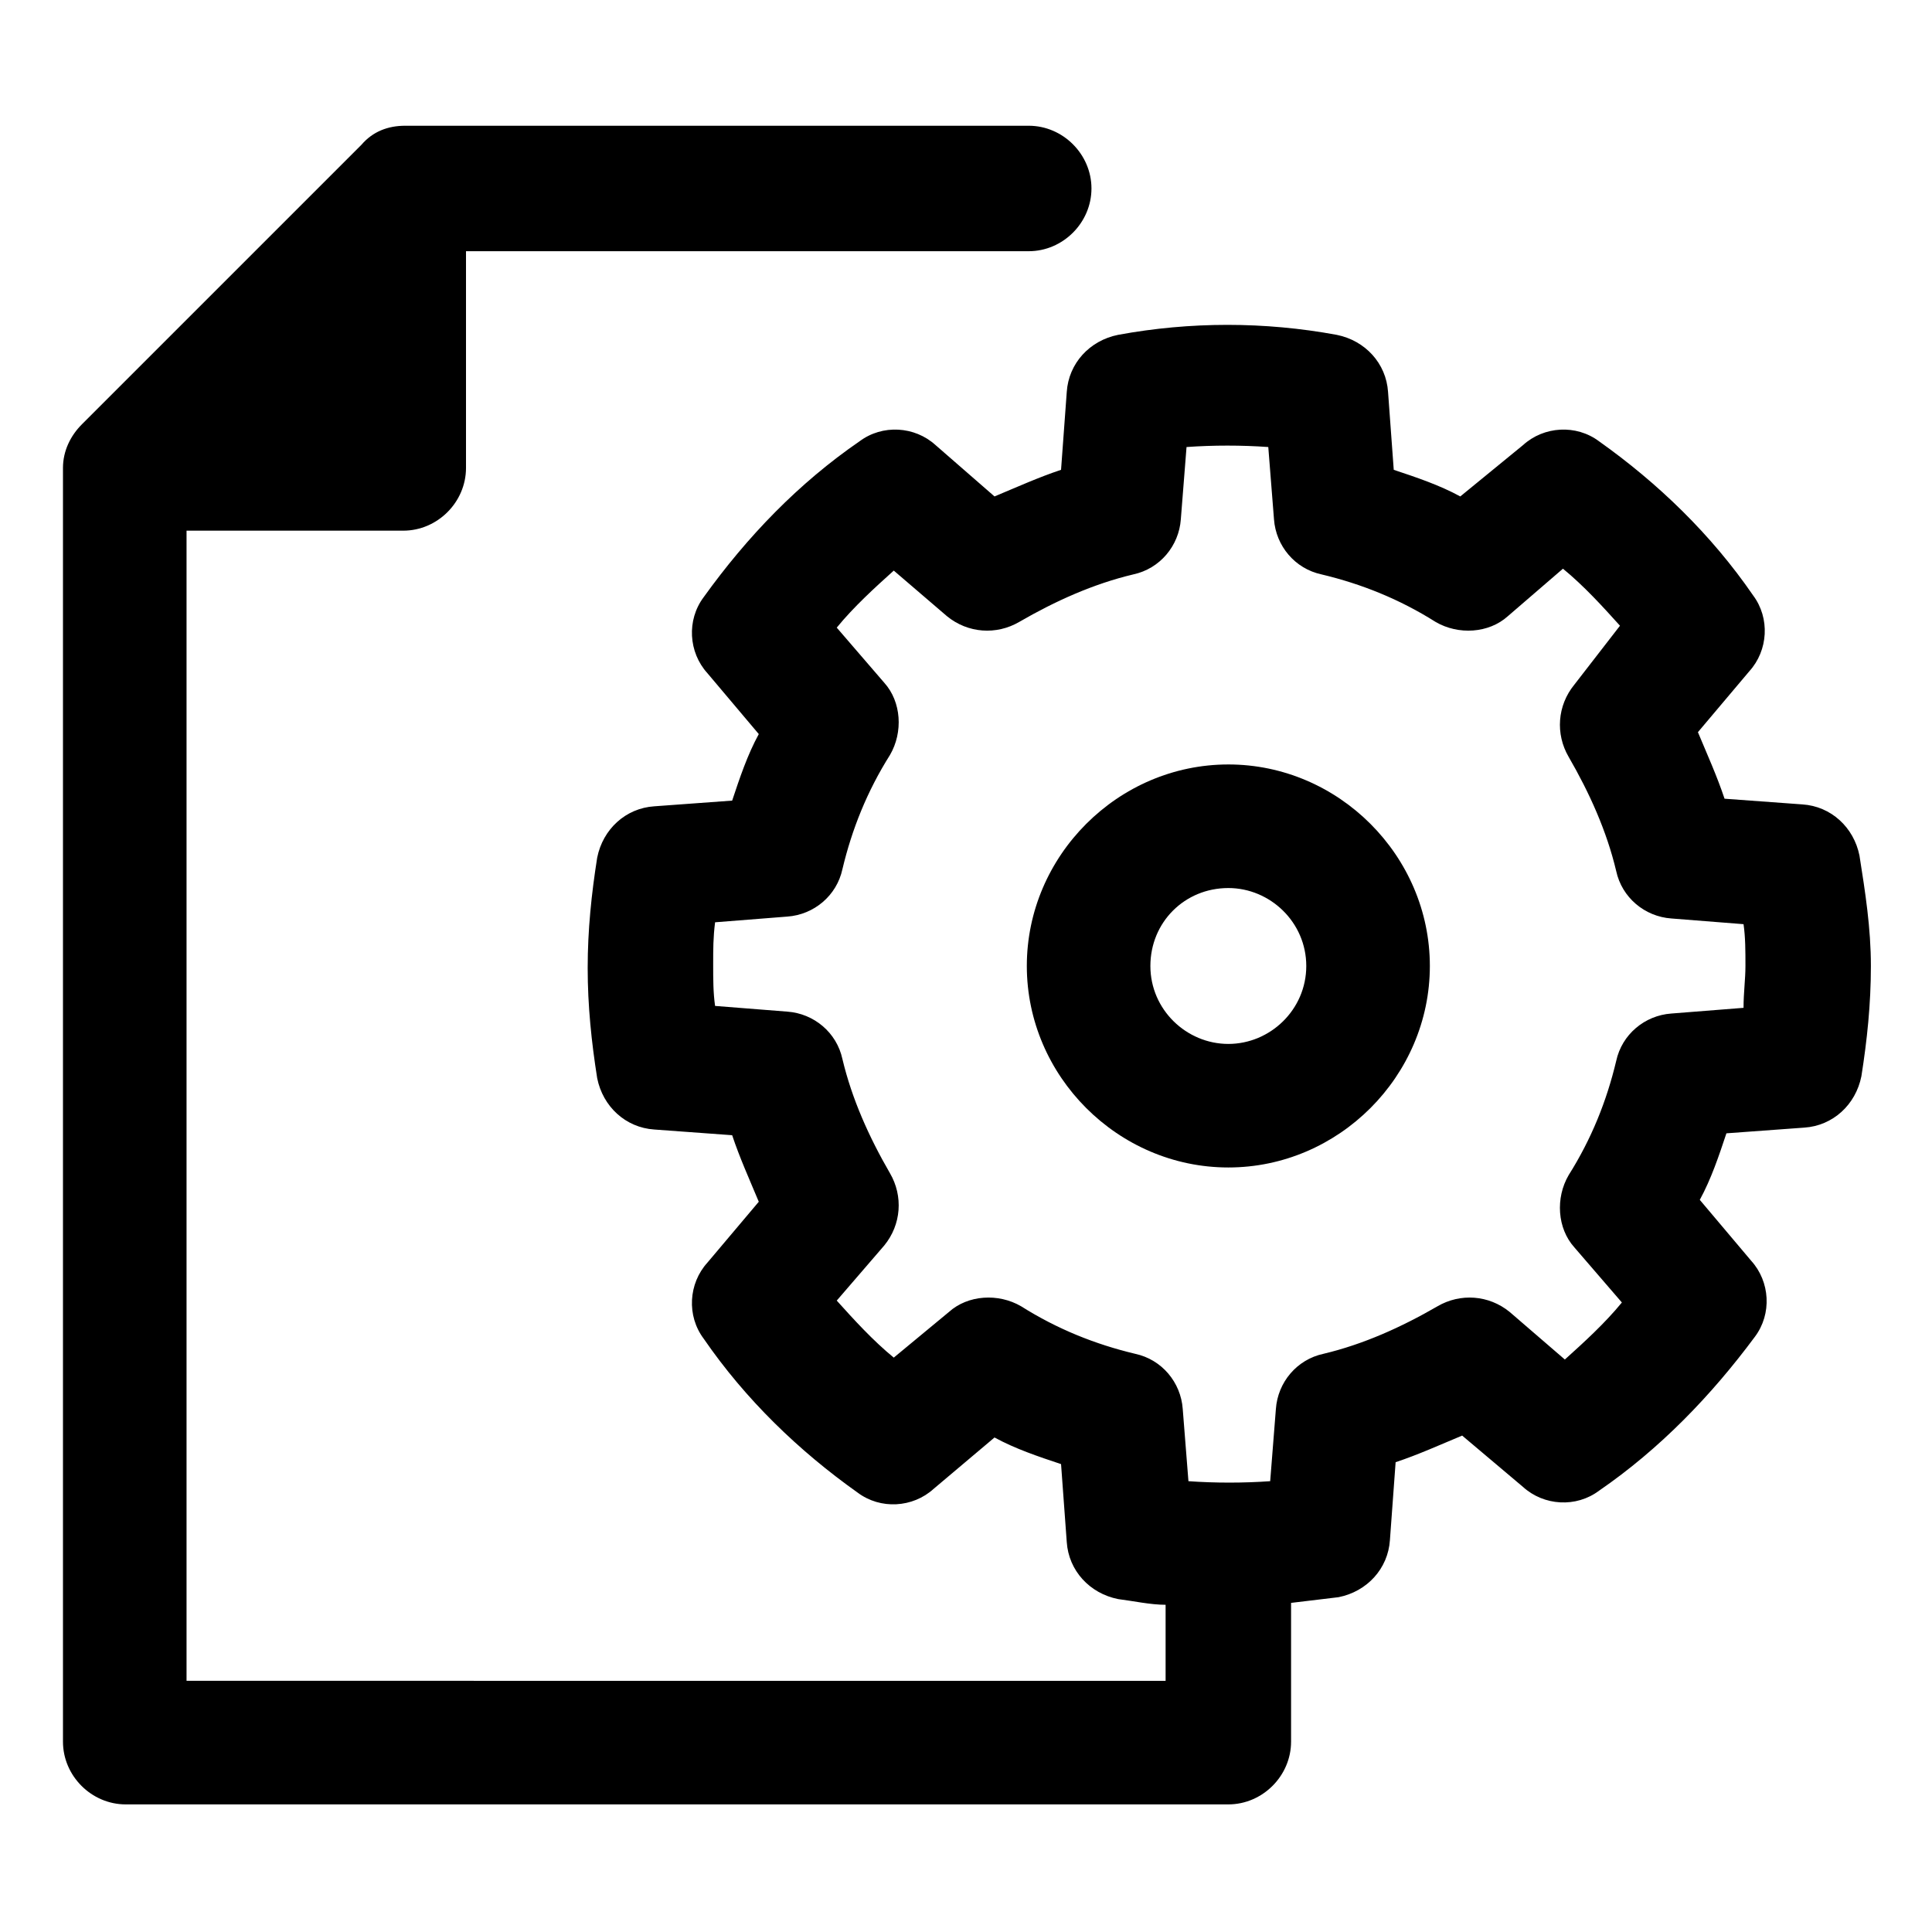 <?xml version="1.0" encoding="UTF-8"?>
<!-- Uploaded to: ICON Repo, www.iconrepo.com, Generator: ICON Repo Mixer Tools -->
<svg fill="#000000" width="800px" height="800px" version="1.1" viewBox="144 144 512 512" xmlns="http://www.w3.org/2000/svg">
 <g>
  <path d="m636.79 370.78c-1.512-7.559-7.559-13.098-15.113-13.602l-20.656-1.512c-2.016-6.047-4.535-11.586-7.055-17.633l13.602-16.121c5.039-5.543 5.543-14.105 1.008-20.152-11.082-16.121-25.191-29.727-40.809-40.809-6.047-4.535-14.609-4.031-20.152 1.008l-16.625 13.602c-5.543-3.023-11.586-5.039-17.633-7.055l-1.512-20.656c-0.504-7.559-6.047-13.602-13.602-15.113-19.145-3.527-38.793-3.527-57.938 0-7.559 1.512-13.098 7.559-13.602 15.113l-1.516 20.656c-6.047 2.016-11.586 4.535-17.633 7.055l-15.617-13.602c-5.543-5.039-14.105-5.543-20.152-1.008-16.121 11.082-29.727 25.191-41.312 41.312-4.535 6.047-4.031 14.609 1.008 20.152l13.602 16.121c-3.023 5.543-5.039 11.586-7.055 17.633l-20.656 1.512c-7.559 0.504-13.602 6.047-15.113 13.602-1.512 9.574-2.519 19.145-2.519 29.223s1.008 19.648 2.519 29.223c1.512 7.559 7.559 13.098 15.113 13.602l20.656 1.512c2.016 6.047 4.535 11.586 7.055 17.633l-13.602 16.121c-5.039 5.543-5.543 14.105-1.008 20.152 11.082 16.121 25.191 29.727 40.809 40.809 6.047 4.535 14.609 4.031 20.152-1.008l16.121-13.602c5.543 3.023 11.586 5.039 17.633 7.055l1.512 20.656c0.504 7.559 6.047 13.602 13.602 15.113 4.031 0.504 8.566 1.512 12.594 1.512v20.152l-259.46-0.004v-304.8h57.434c9.07 0 16.625-7.559 16.625-16.625v-57.434h149.13c9.07 0 16.625-7.559 16.625-16.625 0-9.07-7.559-16.625-16.625-16.625h-165.25c-4.535 0-8.566 1.512-11.586 5.039l-74.062 74.059c-3.023 3.023-5.039 7.055-5.039 11.586v337.55c0 9.07 7.559 16.625 16.625 16.625h292.21c9.07 0 16.625-7.559 16.625-16.625v-36.777c4.031-0.504 8.566-1.008 12.594-1.512 7.559-1.512 13.098-7.559 13.602-15.113l1.512-20.656c6.047-2.016 11.586-4.535 17.633-7.055l16.121 13.602c5.543 5.039 14.105 5.543 20.152 1.008 16.121-11.082 29.727-25.191 41.312-40.809 4.535-6.047 4.031-14.609-1.008-20.152l-13.602-16.121c3.023-5.543 5.039-11.586 7.055-17.633l20.656-1.512c7.559-0.504 13.602-6.047 15.113-13.602 1.512-9.574 2.519-19.145 2.519-29.223 0.004-10.074-1.508-19.645-3.019-29.219zm-30.734 40.305-19.145 1.512c-7.055 0.504-13.098 5.543-14.609 12.594-2.519 10.578-6.551 20.656-12.594 30.23-3.527 6.047-3.023 14.105 1.512 19.145l12.594 14.609c-4.535 5.543-10.078 10.578-15.113 15.113l-14.609-12.594c-5.543-4.535-13.098-5.039-19.145-1.512-9.574 5.543-19.648 10.078-30.23 12.594-7.055 1.512-12.09 7.559-12.594 14.609l-1.512 19.145c-7.055 0.504-14.609 0.504-21.664 0l-1.512-19.145c-0.504-7.055-5.543-13.098-12.594-14.609-10.578-2.519-20.656-6.551-30.23-12.594-6.047-3.527-14.105-3.023-19.145 1.512l-14.609 12.09c-5.543-4.535-10.578-10.078-15.113-15.113l12.594-14.609c4.535-5.543 5.039-13.098 1.512-19.145-5.543-9.574-10.078-19.648-12.594-30.23-1.512-7.055-7.559-12.09-14.609-12.594l-19.145-1.512c-0.504-3.527-0.504-7.055-0.504-11.082 0-4.031 0-7.055 0.504-11.082l19.145-1.512c7.055-0.504 13.098-5.543 14.609-12.594 2.519-10.578 6.551-20.656 12.594-30.23 3.527-6.047 3.023-14.105-1.512-19.145l-12.594-14.609c4.535-5.543 10.078-10.578 15.113-15.113l14.105 12.09c5.543 4.535 13.098 5.039 19.145 1.512 9.574-5.543 19.648-10.078 30.23-12.594 7.055-1.512 12.09-7.559 12.594-14.609l1.512-19.145c7.055-0.504 14.609-0.504 21.664 0l1.512 19.145c0.504 7.055 5.543 13.098 12.594 14.609 10.578 2.519 20.656 6.551 30.23 12.594 6.047 3.527 14.105 3.023 19.145-1.512l14.609-12.594c5.543 4.535 10.578 10.078 15.113 15.113l-12.09 15.613c-4.535 5.543-5.039 13.098-1.512 19.145 5.543 9.574 10.078 19.648 12.594 30.23 1.512 7.055 7.559 12.09 14.609 12.594l19.145 1.512c0.504 3.527 0.504 7.055 0.504 11.082 0 3.527-0.504 7.055-0.504 11.086z"/>
  <path d="m469.52 346.59c-29.223 0-53.402 24.184-53.402 53.402 0 29.223 24.184 53.402 53.402 53.402 29.223 0.004 53.406-24.18 53.406-53.398 0-29.223-24.184-53.406-53.406-53.406zm0 74.062c-11.082 0-20.656-9.07-20.656-20.656s9.07-20.656 20.656-20.656c11.082 0 20.656 9.07 20.656 20.656s-9.57 20.656-20.656 20.656z"/>
 </g>
</svg>